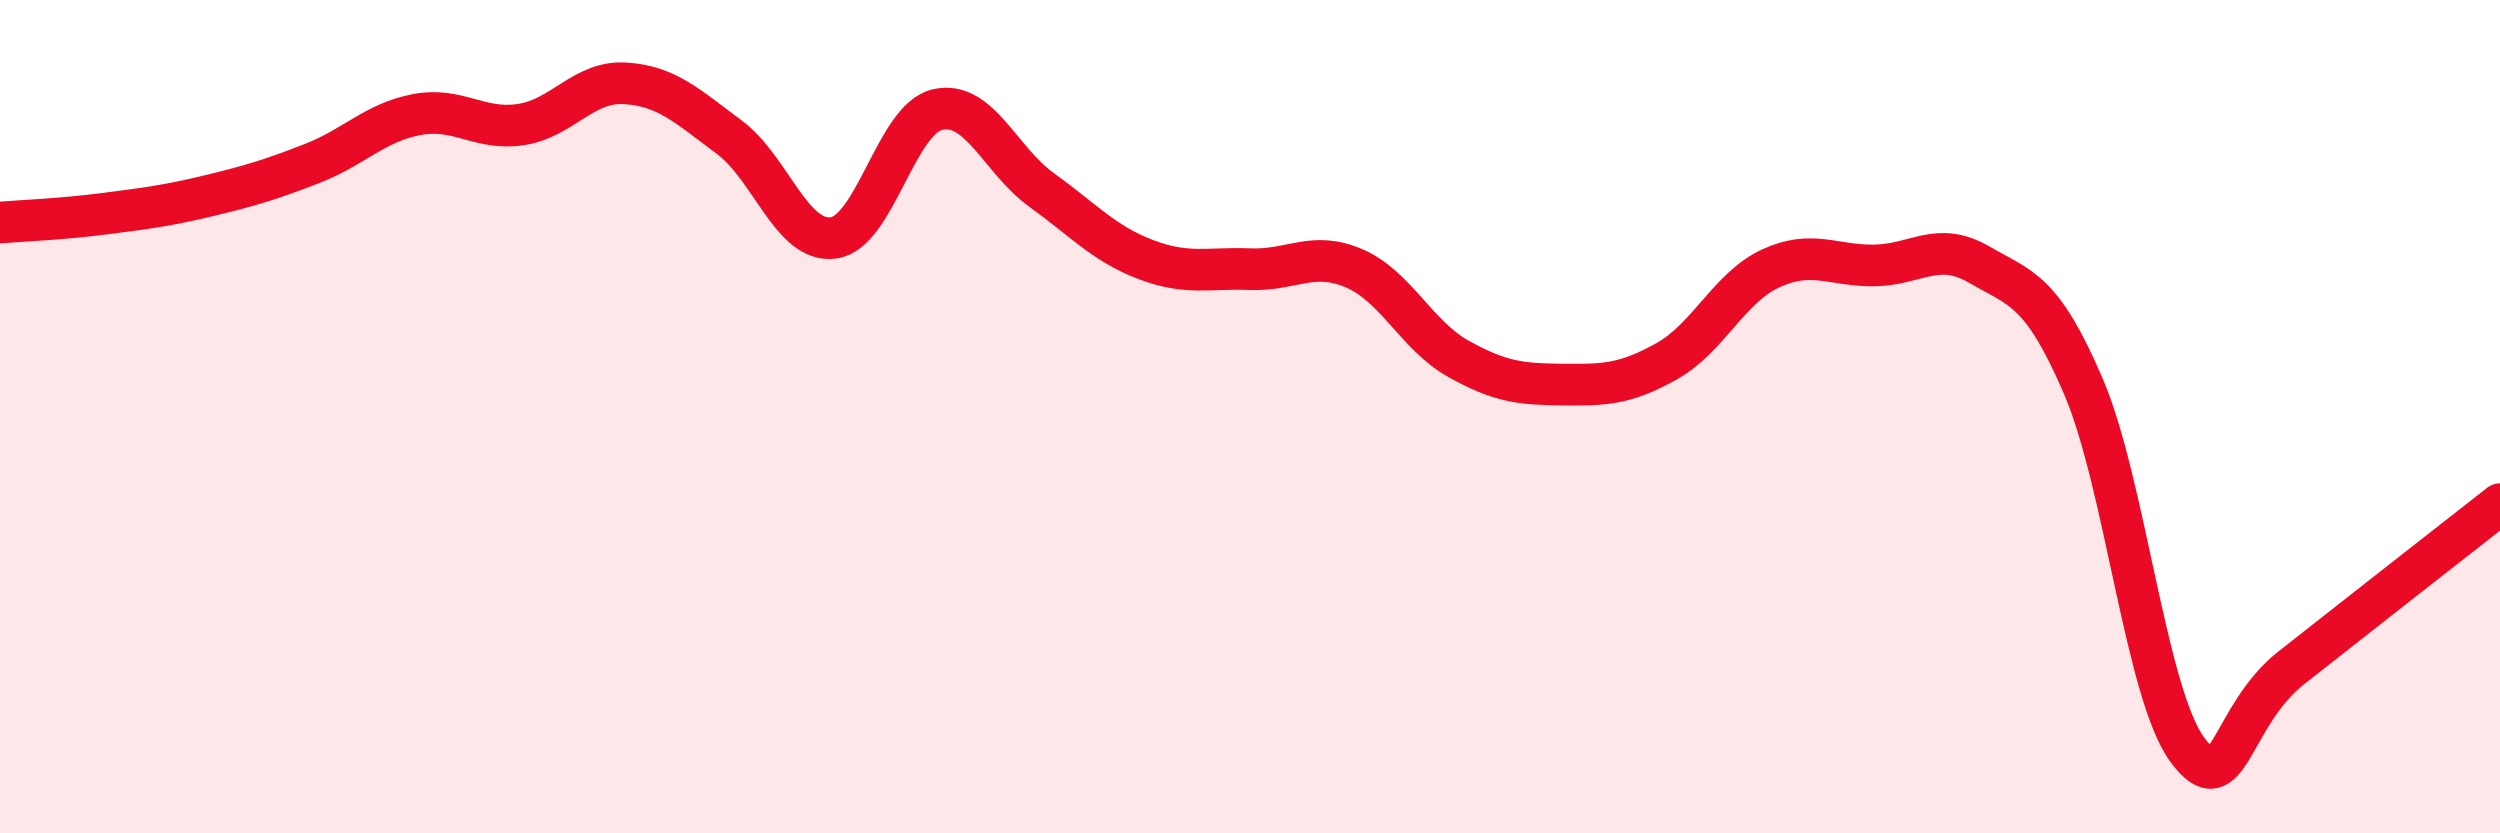 
    <svg width="60" height="20" viewBox="0 0 60 20" xmlns="http://www.w3.org/2000/svg">
      <path
        d="M 0,5.34 C 0.5,5.3 1.5,5.26 2.5,5.13 C 3.5,5 4,4.94 5,4.7 C 6,4.46 6.5,4.31 7.5,3.92 C 8.5,3.53 9,2.94 10,2.75 C 11,2.56 11.5,3.14 12.5,2.99 C 13.5,2.84 14,1.94 15,2 C 16,2.06 16.5,2.55 17.5,3.29 C 18.5,4.03 19,5.84 20,5.71 C 21,5.58 21.5,2.86 22.5,2.63 C 23.5,2.4 24,3.84 25,4.56 C 26,5.28 26.5,5.85 27.5,6.23 C 28.5,6.61 29,6.42 30,6.46 C 31,6.5 31.5,6.01 32.5,6.44 C 33.5,6.87 34,8.05 35,8.61 C 36,9.17 36.5,9.22 37.5,9.23 C 38.5,9.24 39,9.23 40,8.67 C 41,8.11 41.5,6.9 42.5,6.44 C 43.5,5.98 44,6.39 45,6.37 C 46,6.35 46.5,5.77 47.5,6.35 C 48.5,6.93 49,6.94 50,9.27 C 51,11.6 51.5,16.65 52.5,18 C 53.5,19.35 53.5,17.2 55,16.02 C 56.5,14.84 59,12.88 60,12.1L60 20L0 20Z"
        fill="#EB0A25"
        opacity="0.1"
        stroke-linecap="round"
        stroke-linejoin="round"
      />
      <path
        d="M 0,5.34 C 0.5,5.3 1.5,5.26 2.5,5.13 C 3.5,5 4,4.94 5,4.7 C 6,4.46 6.5,4.31 7.5,3.92 C 8.5,3.53 9,2.94 10,2.75 C 11,2.56 11.5,3.14 12.5,2.99 C 13.5,2.84 14,1.94 15,2 C 16,2.06 16.5,2.55 17.5,3.29 C 18.5,4.03 19,5.84 20,5.71 C 21,5.58 21.5,2.86 22.5,2.63 C 23.5,2.4 24,3.84 25,4.56 C 26,5.28 26.5,5.85 27.5,6.23 C 28.5,6.61 29,6.42 30,6.46 C 31,6.5 31.5,6.01 32.5,6.44 C 33.5,6.87 34,8.05 35,8.61 C 36,9.17 36.5,9.22 37.5,9.23 C 38.5,9.24 39,9.23 40,8.67 C 41,8.11 41.5,6.9 42.5,6.44 C 43.5,5.98 44,6.39 45,6.37 C 46,6.35 46.5,5.77 47.5,6.35 C 48.5,6.93 49,6.94 50,9.27 C 51,11.6 51.5,16.65 52.5,18 C 53.5,19.35 53.5,17.2 55,16.02 C 56.5,14.84 59,12.88 60,12.1"
        stroke="#EB0A25"
        stroke-width="1"
        fill="none"
        stroke-linecap="round"
        stroke-linejoin="round"
      />
    </svg>
  